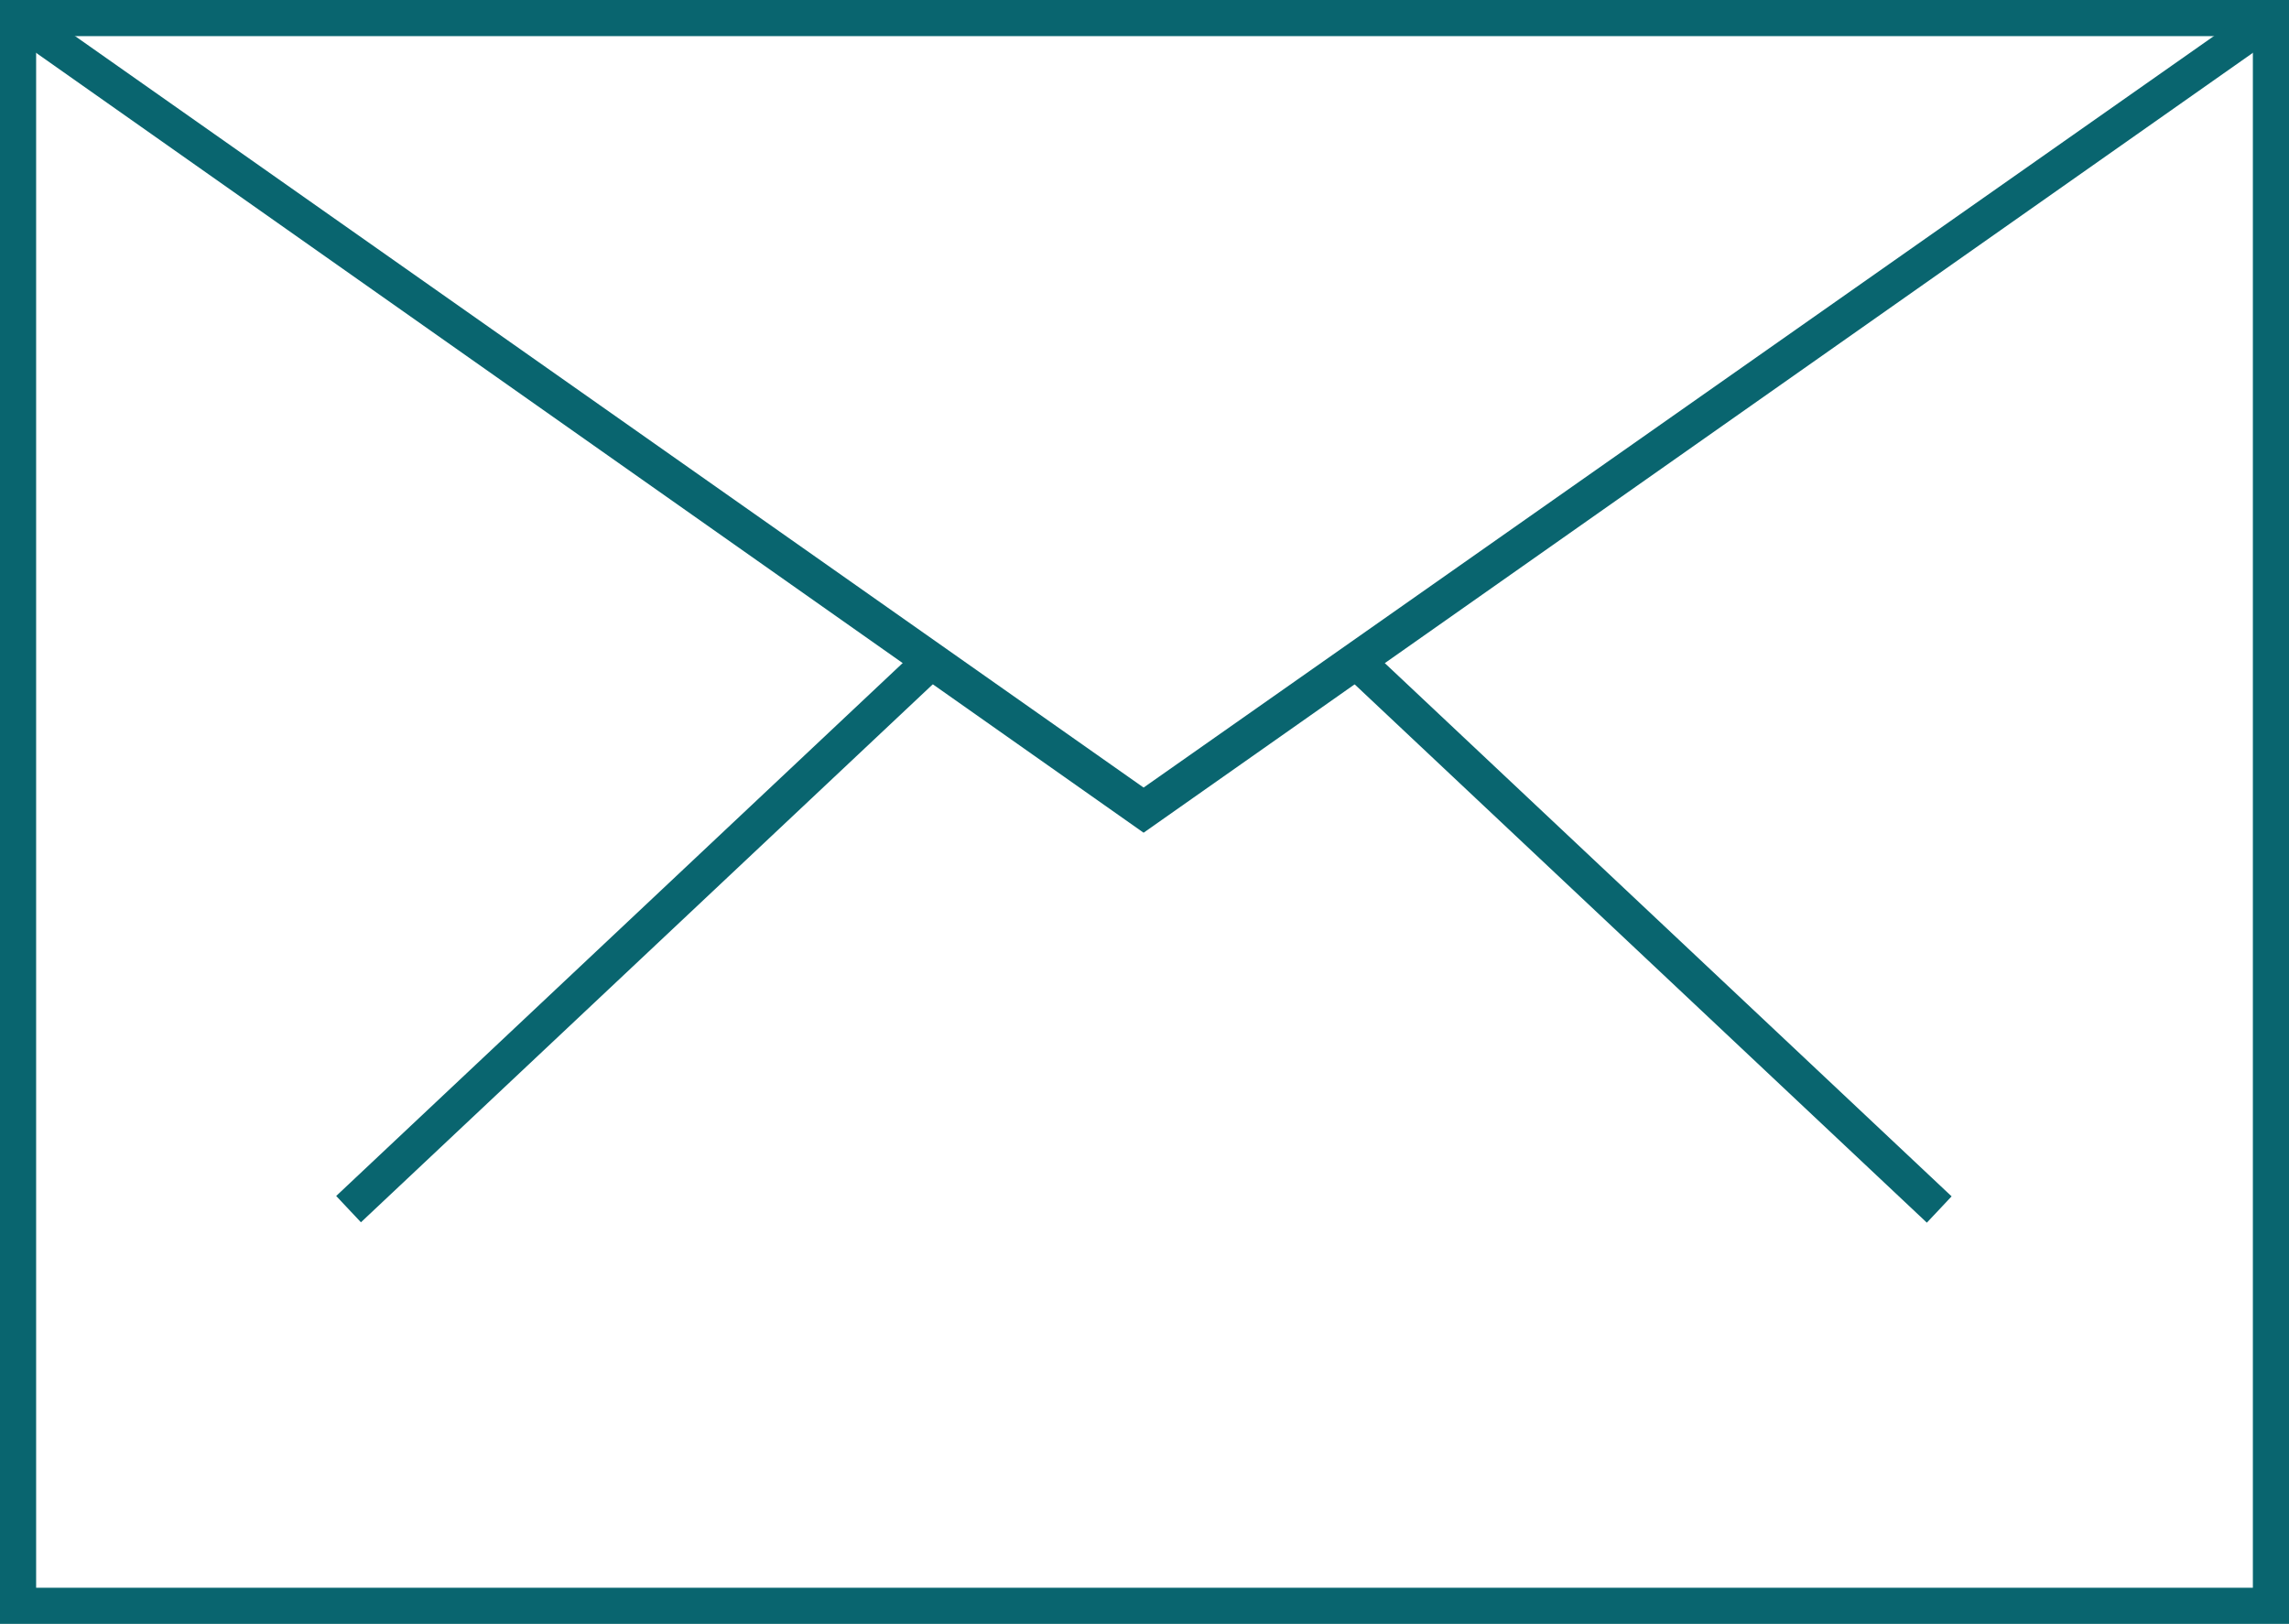 <?xml version="1.0" encoding="utf-8"?>
<!-- Generator: Adobe Illustrator 27.8.0, SVG Export Plug-In . SVG Version: 6.00 Build 0)  -->
<svg version="1.1" id="Livello_1" xmlns="http://www.w3.org/2000/svg" xmlns:xlink="http://www.w3.org/1999/xlink" x="0px" y="0px"
	 viewBox="0 0 126.7 89.9" style="enable-background:new 0 0 126.7 89.9;" xml:space="preserve">
<style type="text/css">
	.st0{opacity:0.38;fill:url(#XMLID_00000031182434516614153390000004815696869402649486_);enable-background:new    ;}
	.st1{fill:#09656F;}
	.st2{fill:#09656F;stroke:#F29507;stroke-miterlimit:10;}
</style>
<g id="Livello_1_00000156553601255313491520000011450156592406966442_">
	
		<linearGradient id="XMLID_00000011729209028350992500000001208392058511750279_" gradientUnits="userSpaceOnUse" x1="3973.3" y1="593.79" x2="3973.3" y2="-1024.21" gradientTransform="matrix(1 0 0 -1 0 89.89)">
		<stop  offset="0" style="stop-color:#3D3D3F;stop-opacity:0.9"/>
		<stop  offset="0.311" style="stop-color:#3A3A3C;stop-opacity:0.931"/>
		<stop  offset="0.536" style="stop-color:#313133;stop-opacity:0.954"/>
		<stop  offset="0.736" style="stop-color:#222223;stop-opacity:0.974"/>
		<stop  offset="0.918" style="stop-color:#0C0C0D;stop-opacity:0.992"/>
		<stop  offset="1" style="stop-color:#000000"/>
	</linearGradient>
	
		<rect id="XMLID_211_" x="2086.3" y="-503.9" style="opacity:0.38;fill:url(#XMLID_00000011729209028350992500000001208392058511750279_);enable-background:new    ;" width="3774" height="1618"/>
</g>
<g id="Livello_2_00000115473035824320540510000011743938683092706696_">
	<g id="XMLID_33_">
		<path id="XMLID_5_" class="st1" d="M126.7,89.9H0V0h126.7V89.9z M2,87.9h122.7V2H2V87.9z"/>
		<polygon id="XMLID_4_" class="st1" points="63.3,46.1 0.4,1.8 1.6,0.2 63.3,43.6 125.1,0.2 126.3,1.8 		"/>
		<path id="XMLID_42_" class="st2" d="M125.7,88.9"/>
		
			<rect id="XMLID_3_" x="90.3" y="29.7" transform="matrix(0.685 -0.728 0.728 0.685 -9 82.805)" class="st1" width="2" height="44.2"/>
		
			<rect id="XMLID_2_" x="13.3" y="50.8" transform="matrix(0.728 -0.685 0.685 0.728 -25.872 38.339)" class="st1" width="44.2" height="2"/>
	</g>
</g>
</svg>
